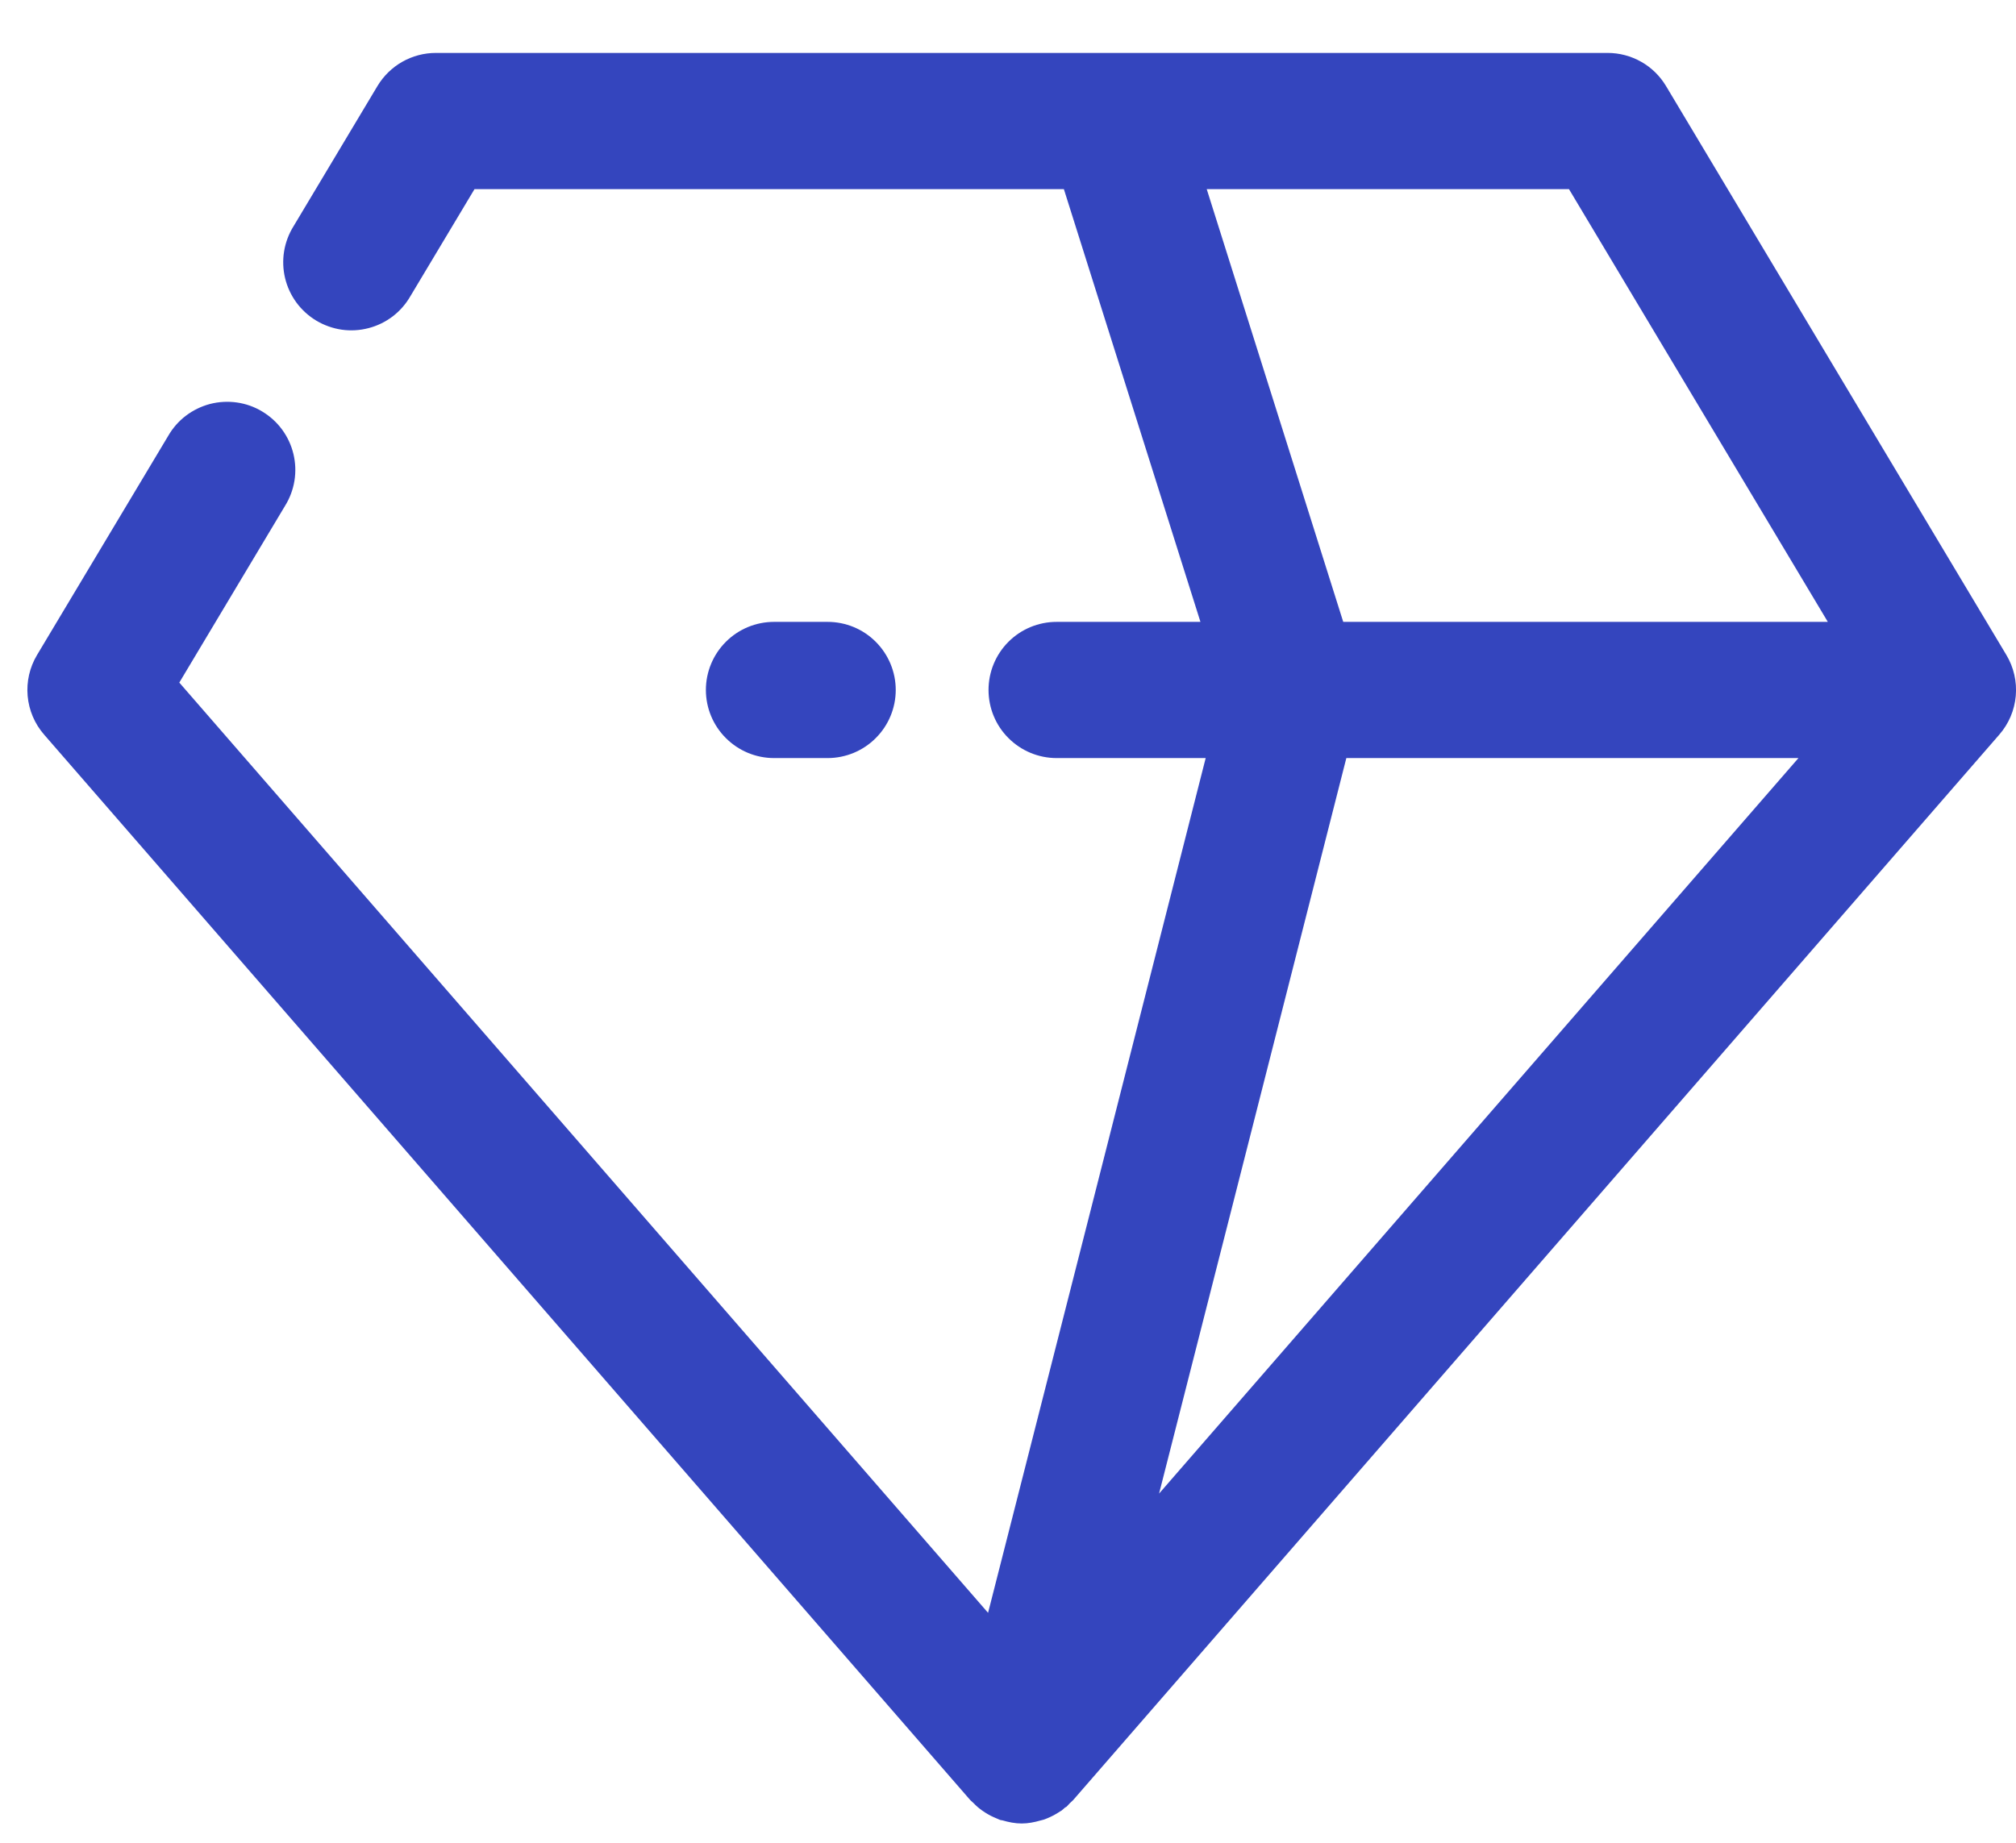 <svg width="35" height="32" viewBox="0 0 35 32" fill="none" xmlns="http://www.w3.org/2000/svg">
<path d="M34.833 11.374L28.924 1.494C28.819 1.319 28.671 1.173 28.493 1.073C28.315 0.972 28.114 0.919 27.91 0.919H7.568C7.363 0.919 7.162 0.972 6.984 1.073C6.807 1.173 6.658 1.319 6.553 1.494L5.096 3.929C5.013 4.062 4.957 4.211 4.932 4.366C4.907 4.521 4.913 4.679 4.95 4.832C4.987 4.985 5.054 5.128 5.147 5.255C5.24 5.381 5.358 5.488 5.493 5.569C5.628 5.649 5.777 5.702 5.933 5.725C6.088 5.747 6.246 5.738 6.398 5.698C6.55 5.659 6.693 5.589 6.818 5.494C6.943 5.398 7.047 5.279 7.125 5.143L8.238 3.284H18.47L20.841 10.799H18.344C18.03 10.799 17.73 10.923 17.508 11.145C17.286 11.367 17.162 11.668 17.162 11.981C17.162 12.295 17.286 12.596 17.508 12.817C17.73 13.039 18.03 13.164 18.344 13.164H20.932C19.734 17.879 18.023 24.599 17.154 28.007L3.113 11.853L4.948 8.785C5.031 8.652 5.087 8.503 5.112 8.348C5.137 8.193 5.131 8.035 5.094 7.882C5.057 7.729 4.99 7.585 4.897 7.459C4.804 7.332 4.686 7.226 4.551 7.145C4.417 7.064 4.267 7.011 4.112 6.989C3.956 6.967 3.798 6.976 3.646 7.015C3.494 7.055 3.351 7.125 3.226 7.22C3.101 7.315 2.997 7.435 2.919 7.571L0.643 11.374C0.515 11.588 0.458 11.837 0.48 12.085C0.502 12.334 0.602 12.569 0.766 12.757L16.845 31.259C16.86 31.276 16.879 31.287 16.894 31.304C16.93 31.34 16.965 31.375 17.006 31.406C17.069 31.456 17.136 31.498 17.206 31.534C17.24 31.55 17.273 31.566 17.309 31.58C17.321 31.584 17.333 31.591 17.345 31.596C17.352 31.598 17.358 31.602 17.364 31.604C17.378 31.609 17.391 31.607 17.404 31.611C17.513 31.643 17.624 31.665 17.737 31.665H17.739C17.848 31.665 17.956 31.644 18.06 31.614L18.122 31.598L18.169 31.58C18.25 31.548 18.328 31.507 18.402 31.457L18.428 31.442C18.449 31.427 18.468 31.407 18.488 31.39C18.496 31.383 18.507 31.382 18.514 31.375C18.537 31.356 18.553 31.332 18.574 31.312C18.593 31.293 18.613 31.279 18.631 31.259L34.71 12.757C34.874 12.569 34.974 12.334 34.996 12.085C35.018 11.837 34.961 11.588 34.833 11.374ZM23.374 13.164H31.223L20.123 25.936C20.788 23.326 21.81 19.316 23.374 13.164ZM20.95 3.284H27.239L31.733 10.799H23.32L20.95 3.284ZM13.438 13.164C13.124 13.164 12.824 13.039 12.602 12.817C12.38 12.596 12.255 12.295 12.255 11.981C12.255 11.668 12.38 11.367 12.602 11.145C12.824 10.923 13.124 10.799 13.438 10.799H14.368C14.682 10.799 14.983 10.923 15.204 11.145C15.426 11.367 15.551 11.668 15.551 11.981C15.551 12.295 15.426 12.596 15.204 12.817C14.983 13.039 14.682 13.164 14.368 13.164H13.438Z" fill="#3445BE"/>
</svg>
